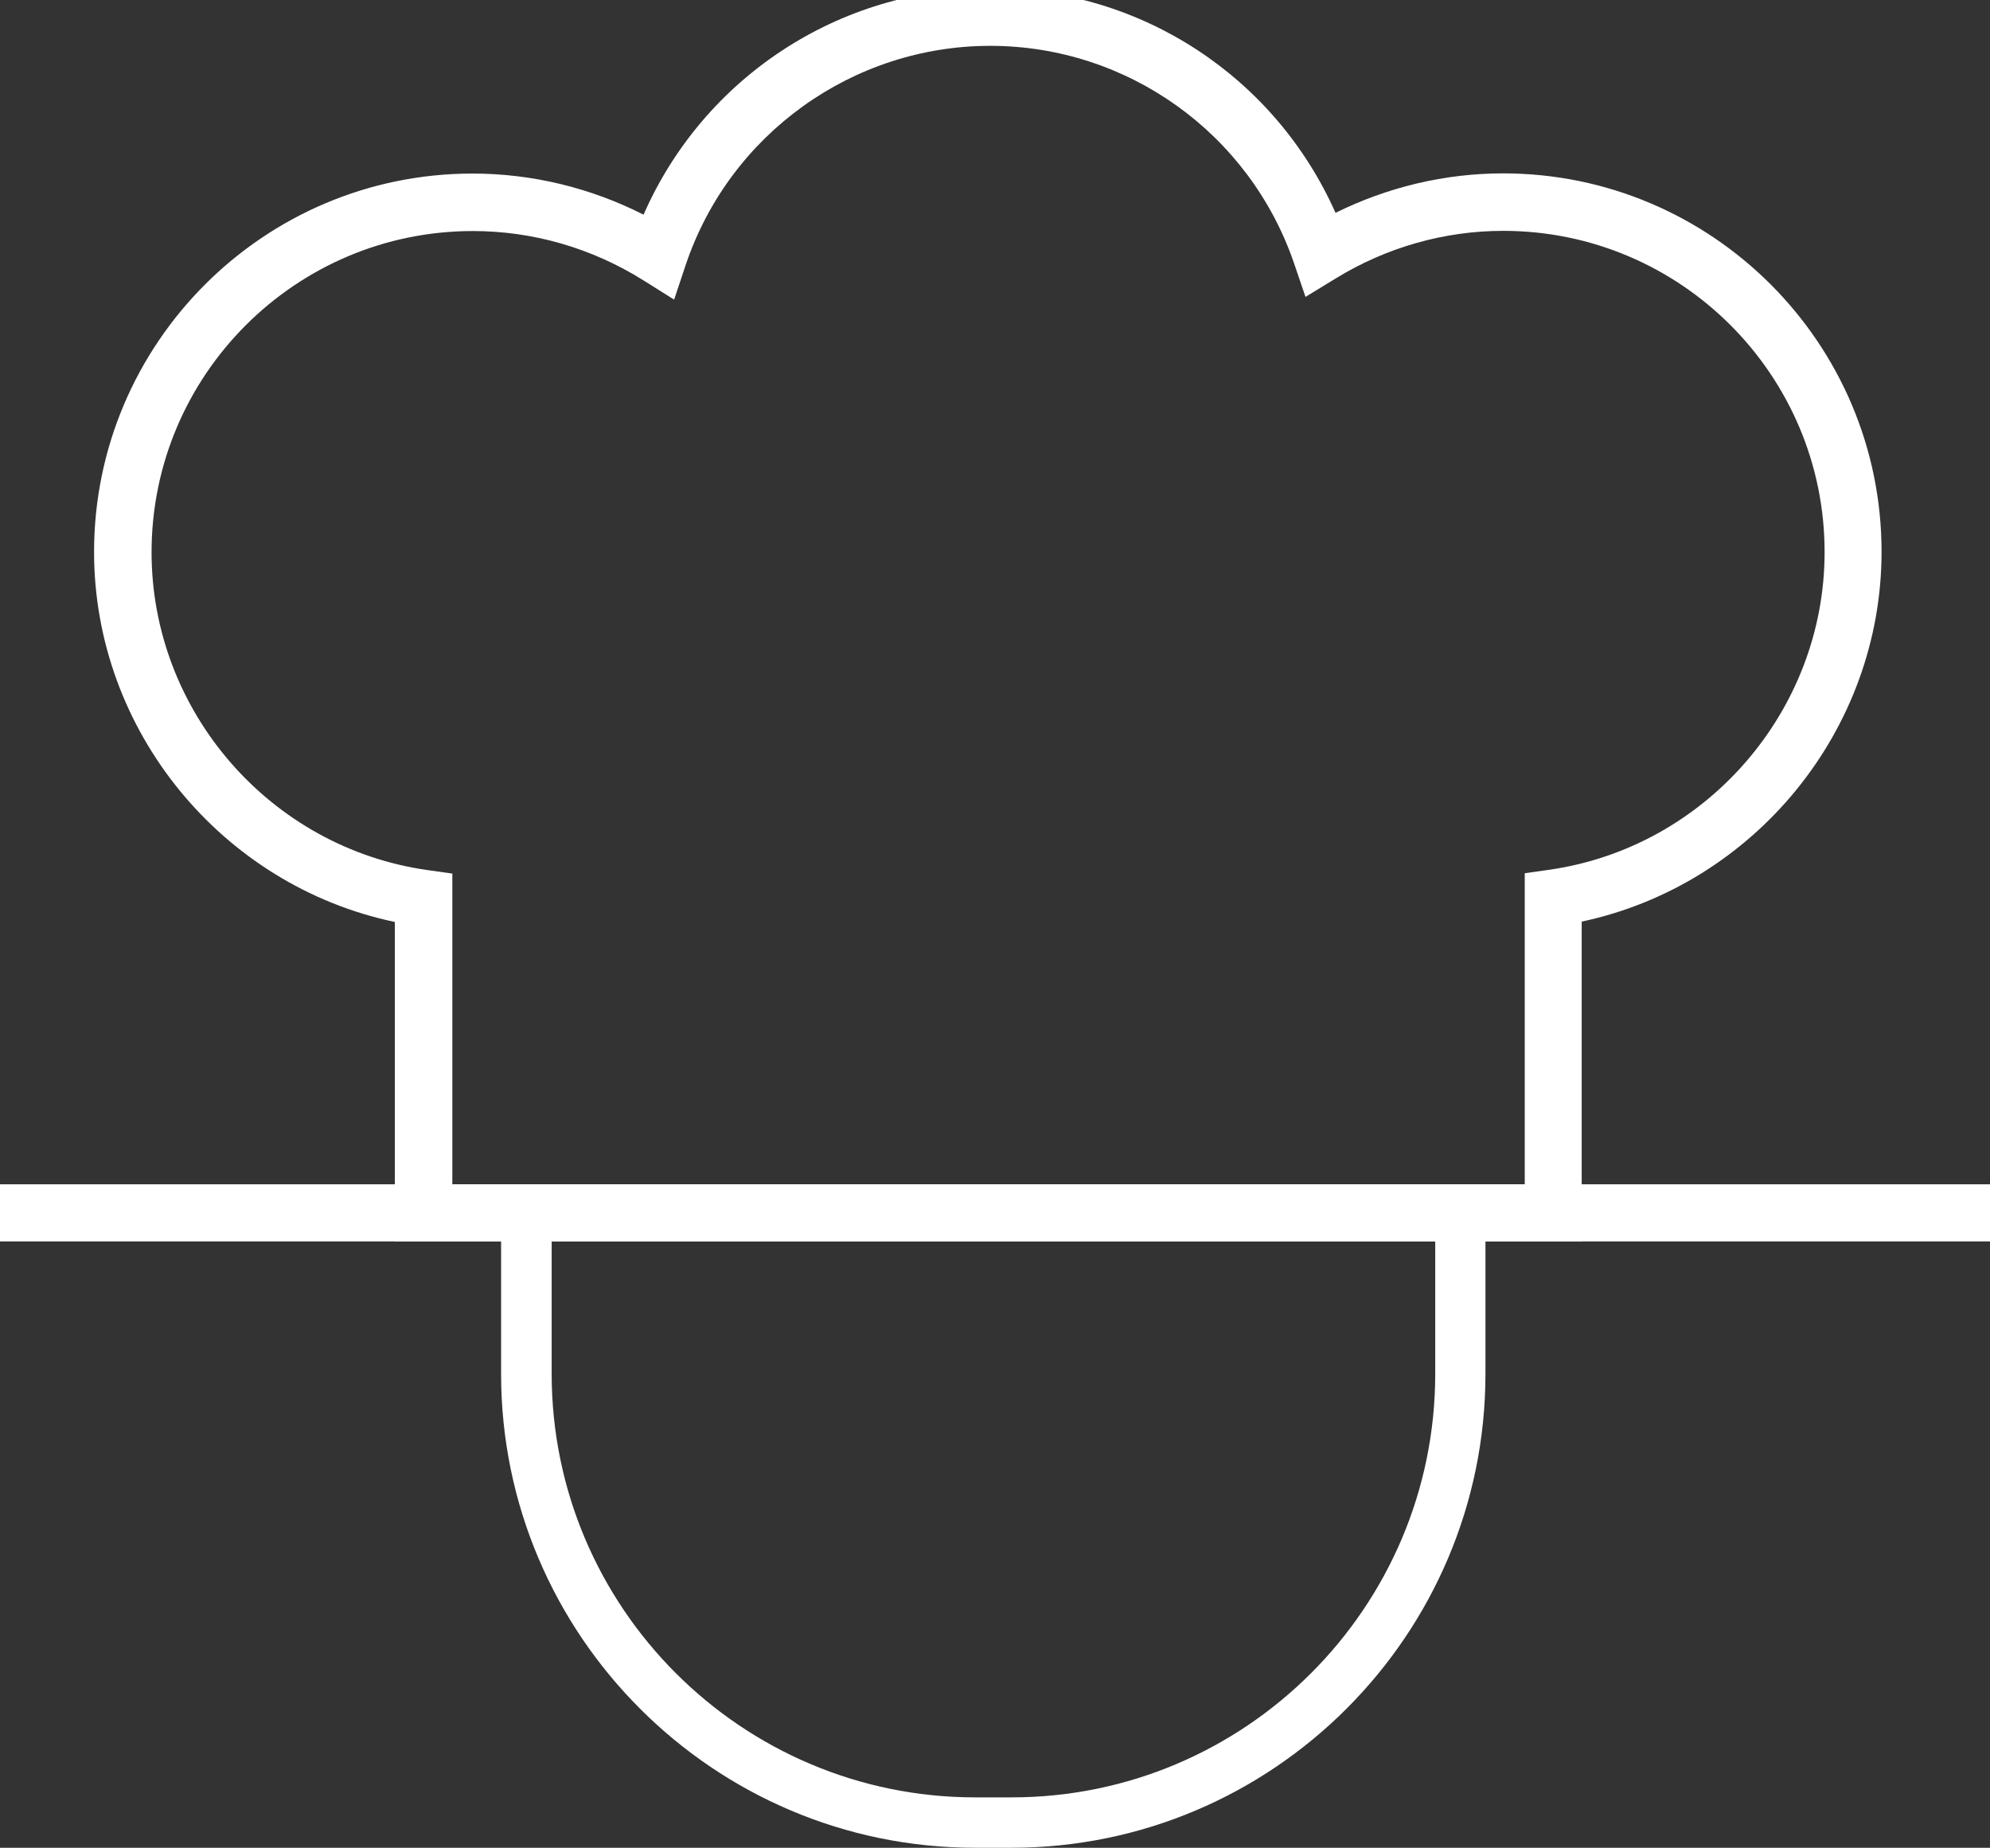 <svg xmlns="http://www.w3.org/2000/svg" id="Capa_1" data-name="Capa 1" viewBox="0 0 109.37 101.57"><rect x="0" y="0" width="109.37" height="101.57" fill="#333333" stroke="none"/><defs><style>      .cls-1 {        fill: #fff;        stroke-width: 0px;      }    </style></defs><path class="cls-1" d="M86.94,68.24H21.7v-17.56c-9.51-2-16.53-10.51-16.53-20.34,0-11.47,9.33-20.8,20.8-20.8,3.27,0,6.48.78,9.4,2.26C38.66,4.29,46.09-.64,54.41-.64s15.68,4.89,18.99,12.34c2.87-1.42,6.02-2.17,9.21-2.17,11.47,0,20.8,9.33,20.8,20.8,0,9.8-6.99,18.31-16.48,20.33v17.57ZM24.84,65.1h58.96v-17.1l1.35-.19c8.63-1.24,15.13-8.75,15.13-17.46,0-9.74-7.92-17.66-17.66-17.66-3.23,0-6.41.9-9.2,2.61l-1.67,1.02-.63-1.85c-2.45-7.15-9.16-11.95-16.7-11.95s-14.32,4.84-16.74,12.06l-.63,1.89-1.69-1.06c-2.82-1.77-6.06-2.71-9.37-2.71-9.74,0-17.66,7.92-17.66,17.66,0,8.74,6.52,16.25,15.18,17.47l1.35.19v17.1Z"></path><path class="cls-1" d="M55.59,101.57h-2c-14.36,0-26.05-11.69-26.05-26.05v-10.42h54.1v10.42c0,14.36-11.69,26.05-26.05,26.05ZM30.32,67.87v7.65c0,12.84,10.44,23.28,23.28,23.28h2c12.84,0,23.28-10.44,23.28-23.28v-7.65H30.32Z"></path><rect class="cls-1" x="-.26" y="65.1" width="109.88" height="3.14"></rect></svg>